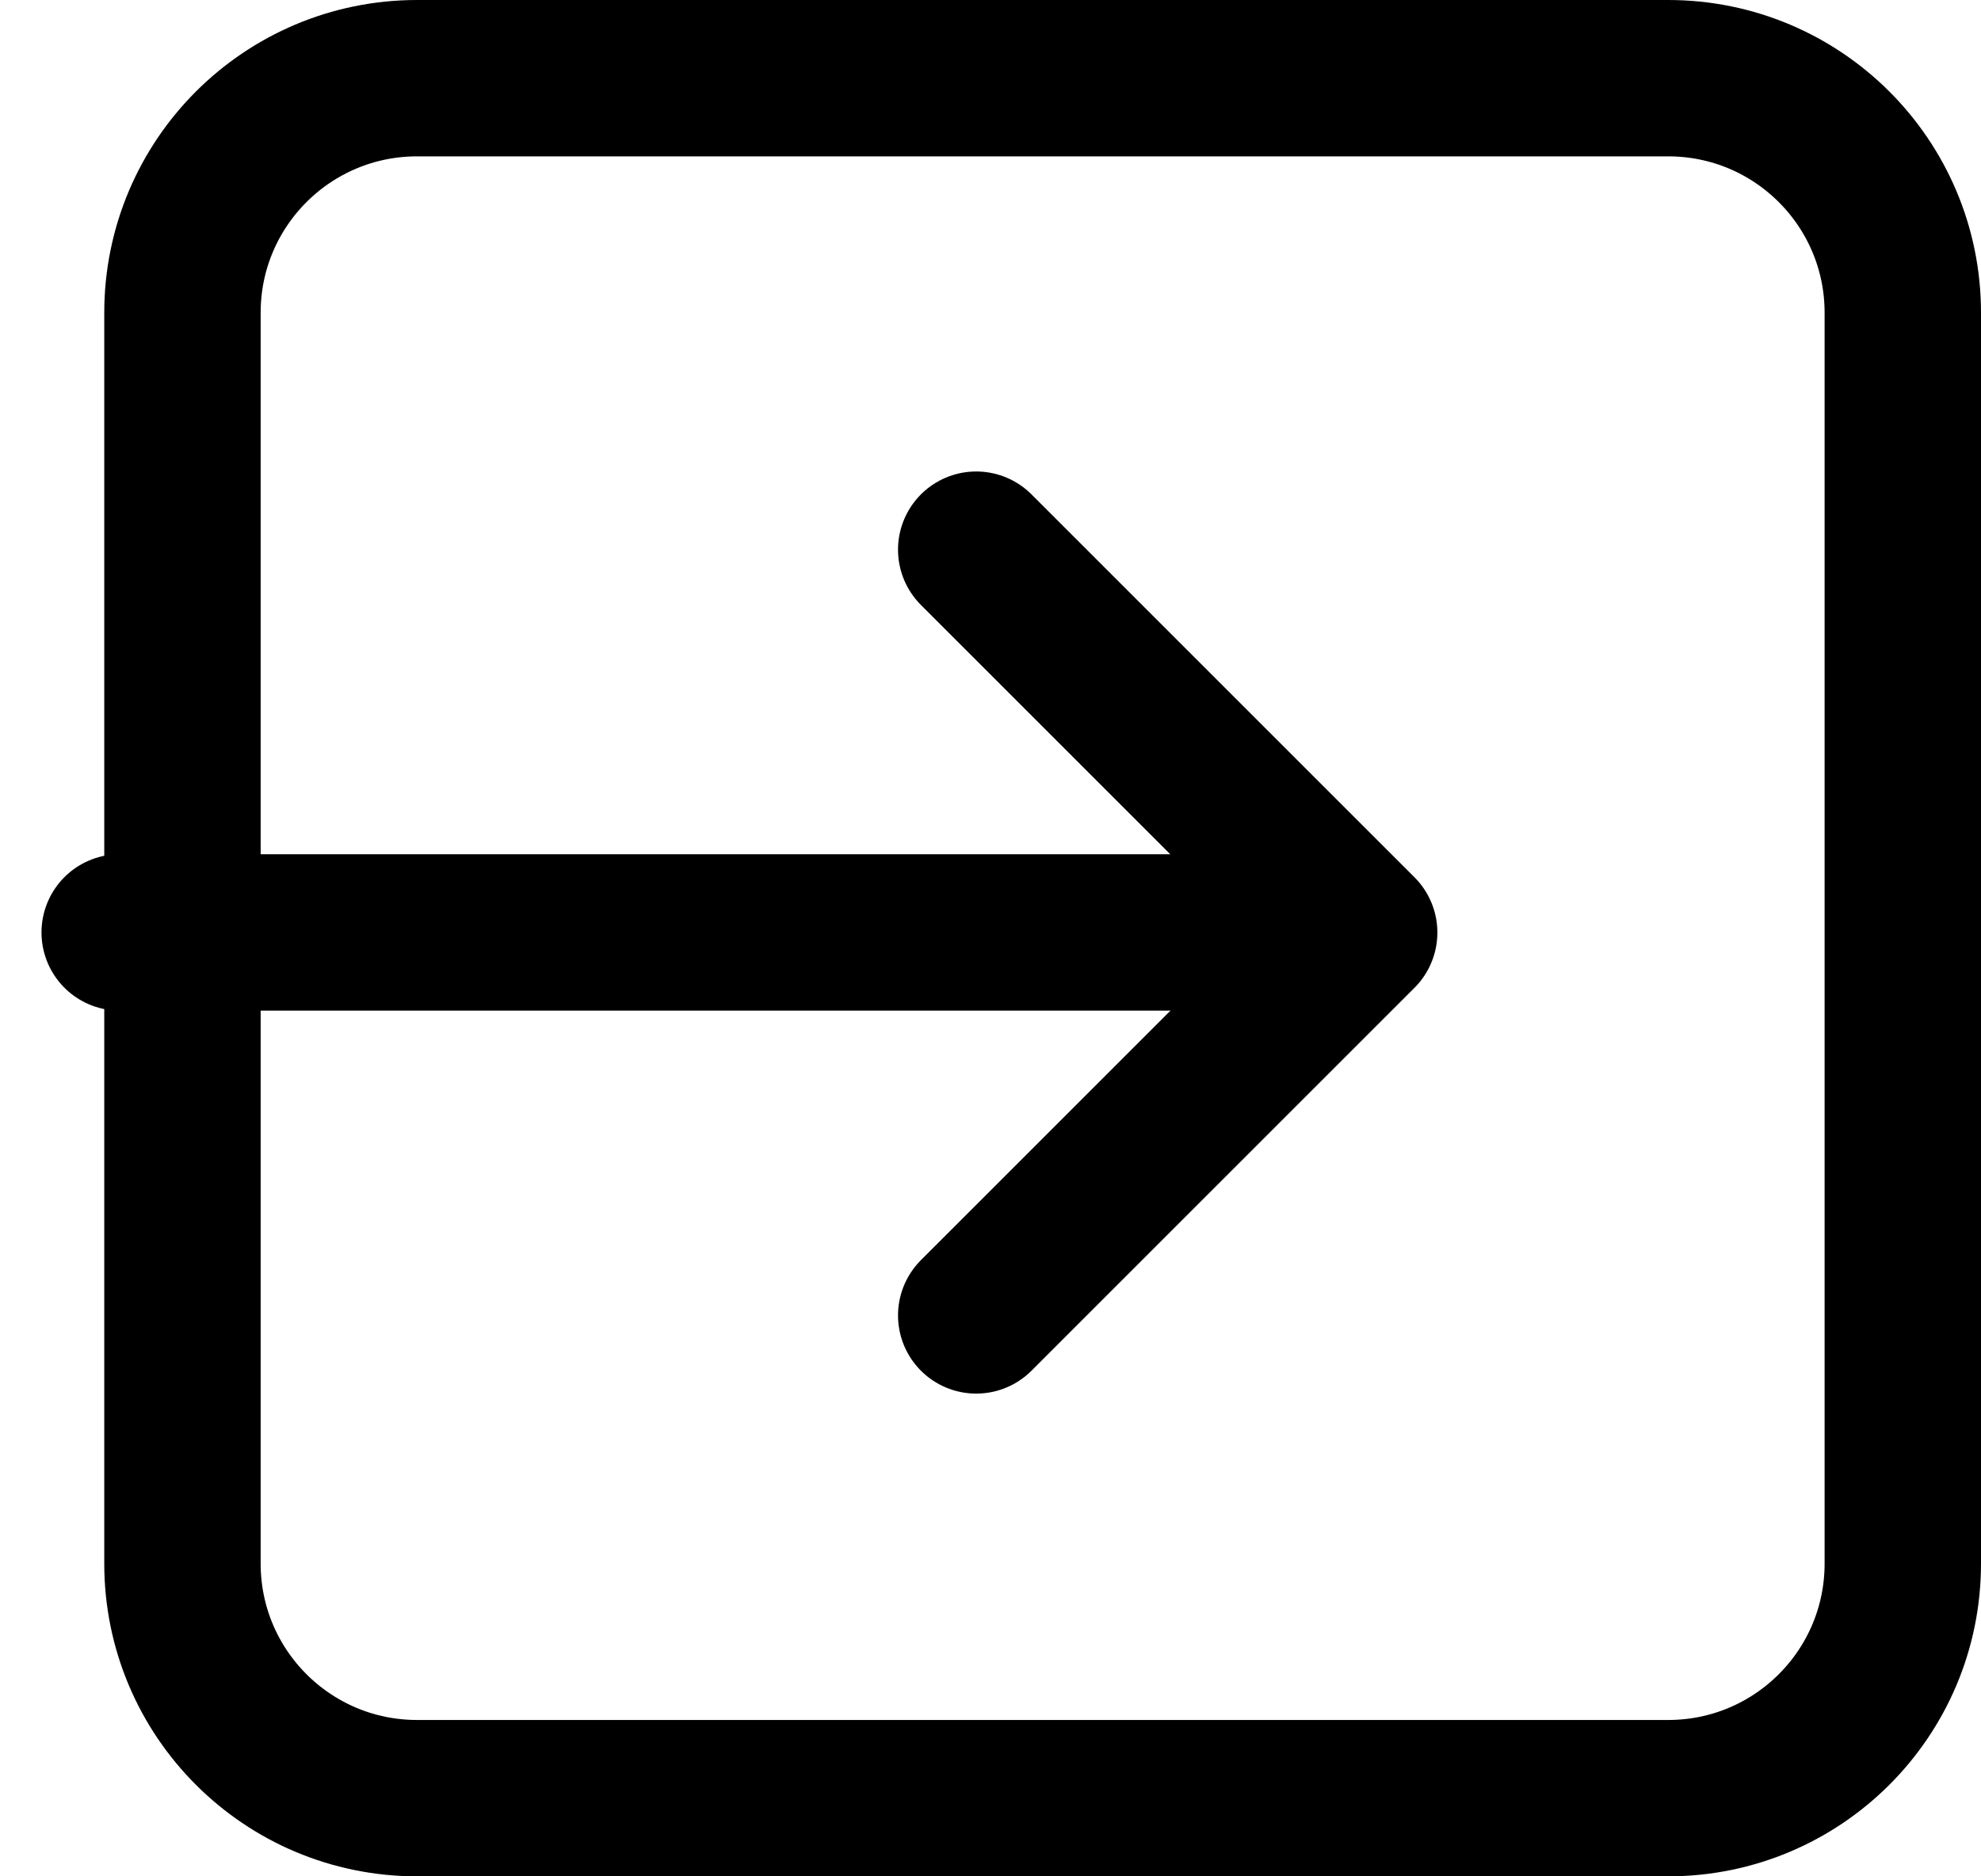 <svg width="19" height="18" viewBox="0 0 19 18" fill="none" xmlns="http://www.w3.org/2000/svg">
<path d="M16 0.75H4C2.757 0.75 1.75 1.757 1.75 3V15C1.75 16.243 2.757 17.25 4 17.25H16C17.243 17.25 18.25 16.243 18.25 15V3C18.25 1.757 17.243 0.75 16 0.75Z" stroke="black" stroke-width="1.5"/>
<!-- <path d="M4 5H1V13H4V5Z" fill="white"/> -->
<path d="M1.148 8.945H11.397" stroke="black" stroke-width="1.5" stroke-linecap="round"/>
<path d="M9.363 5.273L13.036 8.946L9.363 12.619" stroke="black" stroke-width="1.5" stroke-linecap="round" stroke-linejoin="round"/>
</svg>
